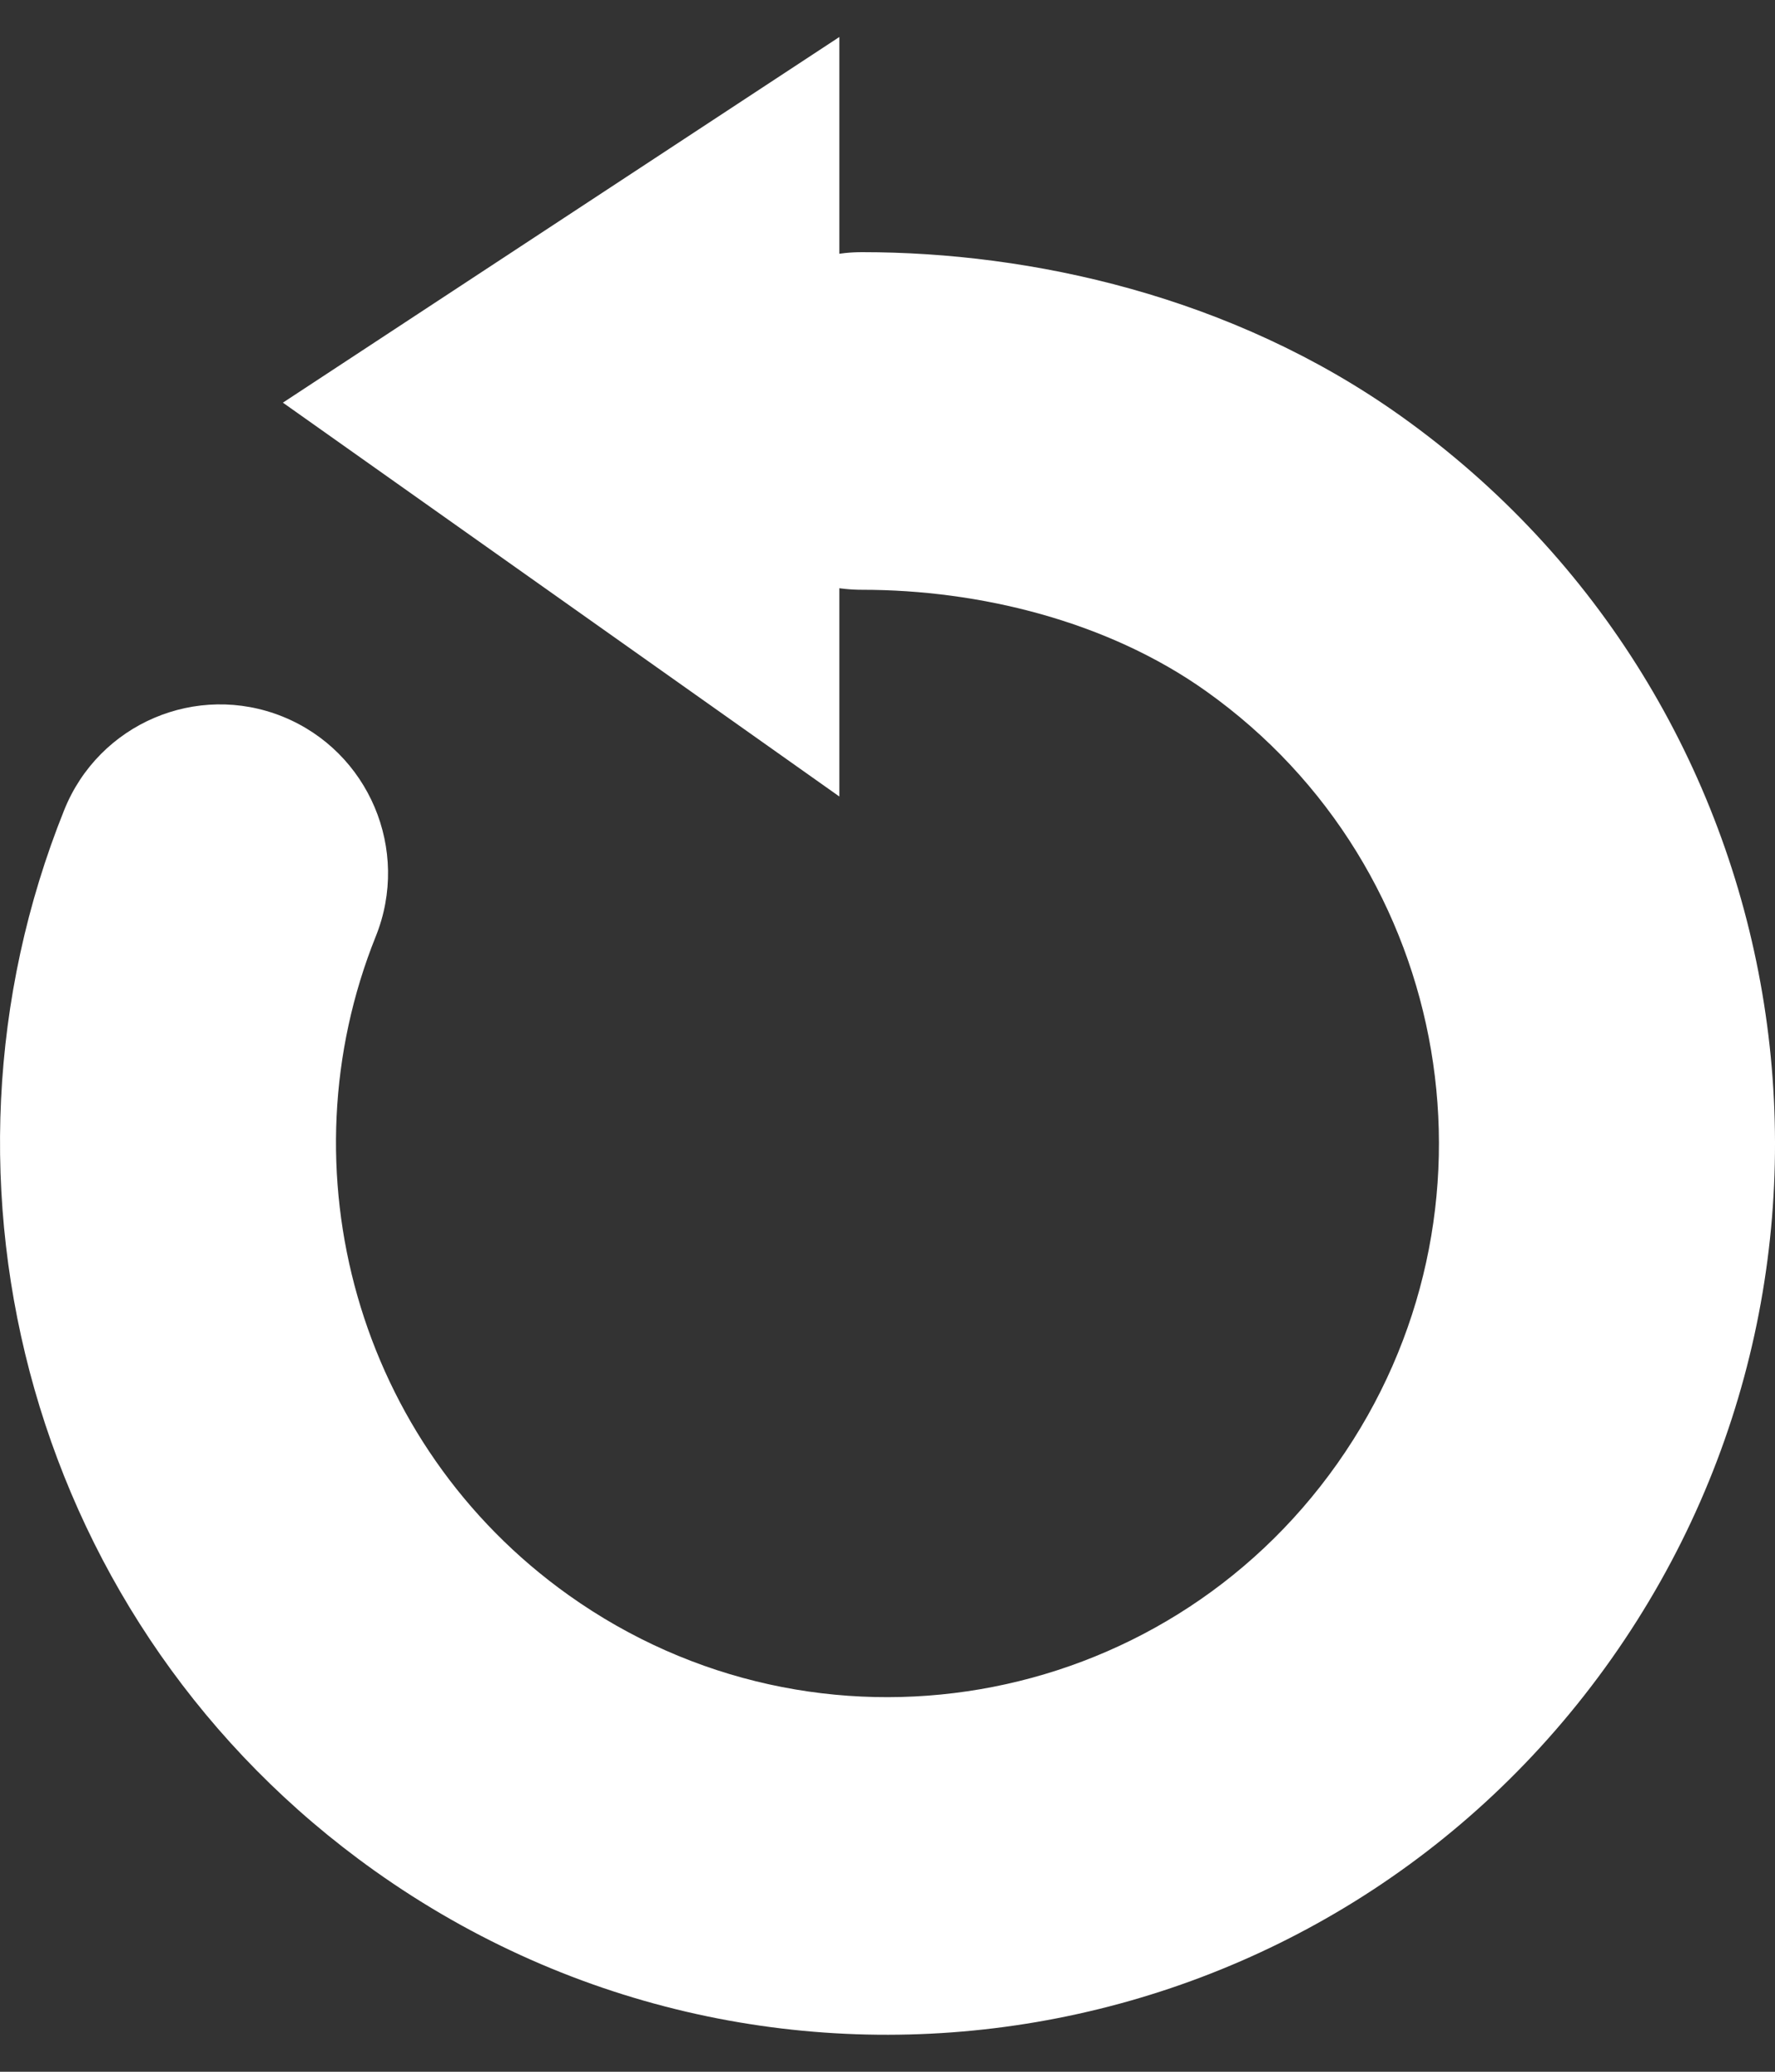 <svg width="24" height="28" viewBox="0 0 24 28" fill="none" xmlns="http://www.w3.org/2000/svg">
<rect x="0" y="0" width="24" height="28" fill="#333333" stroke="none"/>
<path d="M11.349 0.5L11.349 10.765L3.825 5.442L11.349 0.5Z" fill="white"/>
<path fill-rule="evenodd" clip-rule="evenodd" d="M18.083 19.779C20.464 16.405 19.67 11.733 16.31 9.343C14.972 8.391 13.237 7.971 11.658 7.971C10.403 7.971 9.386 6.949 9.386 5.689C9.386 4.43 10.403 3.408 11.658 3.408C13.936 3.408 16.655 3.997 18.937 5.62C24.344 9.467 25.622 16.987 21.791 22.416C17.959 27.846 10.47 29.128 5.063 25.282C0.433 21.988 -1.166 16.007 0.868 10.948C1.337 9.779 2.661 9.215 3.825 9.686C4.988 10.158 5.551 11.487 5.081 12.655C3.817 15.799 4.817 19.515 7.689 21.559C11.049 23.949 15.703 23.152 18.083 19.779Z" fill="white"/>
</svg>
